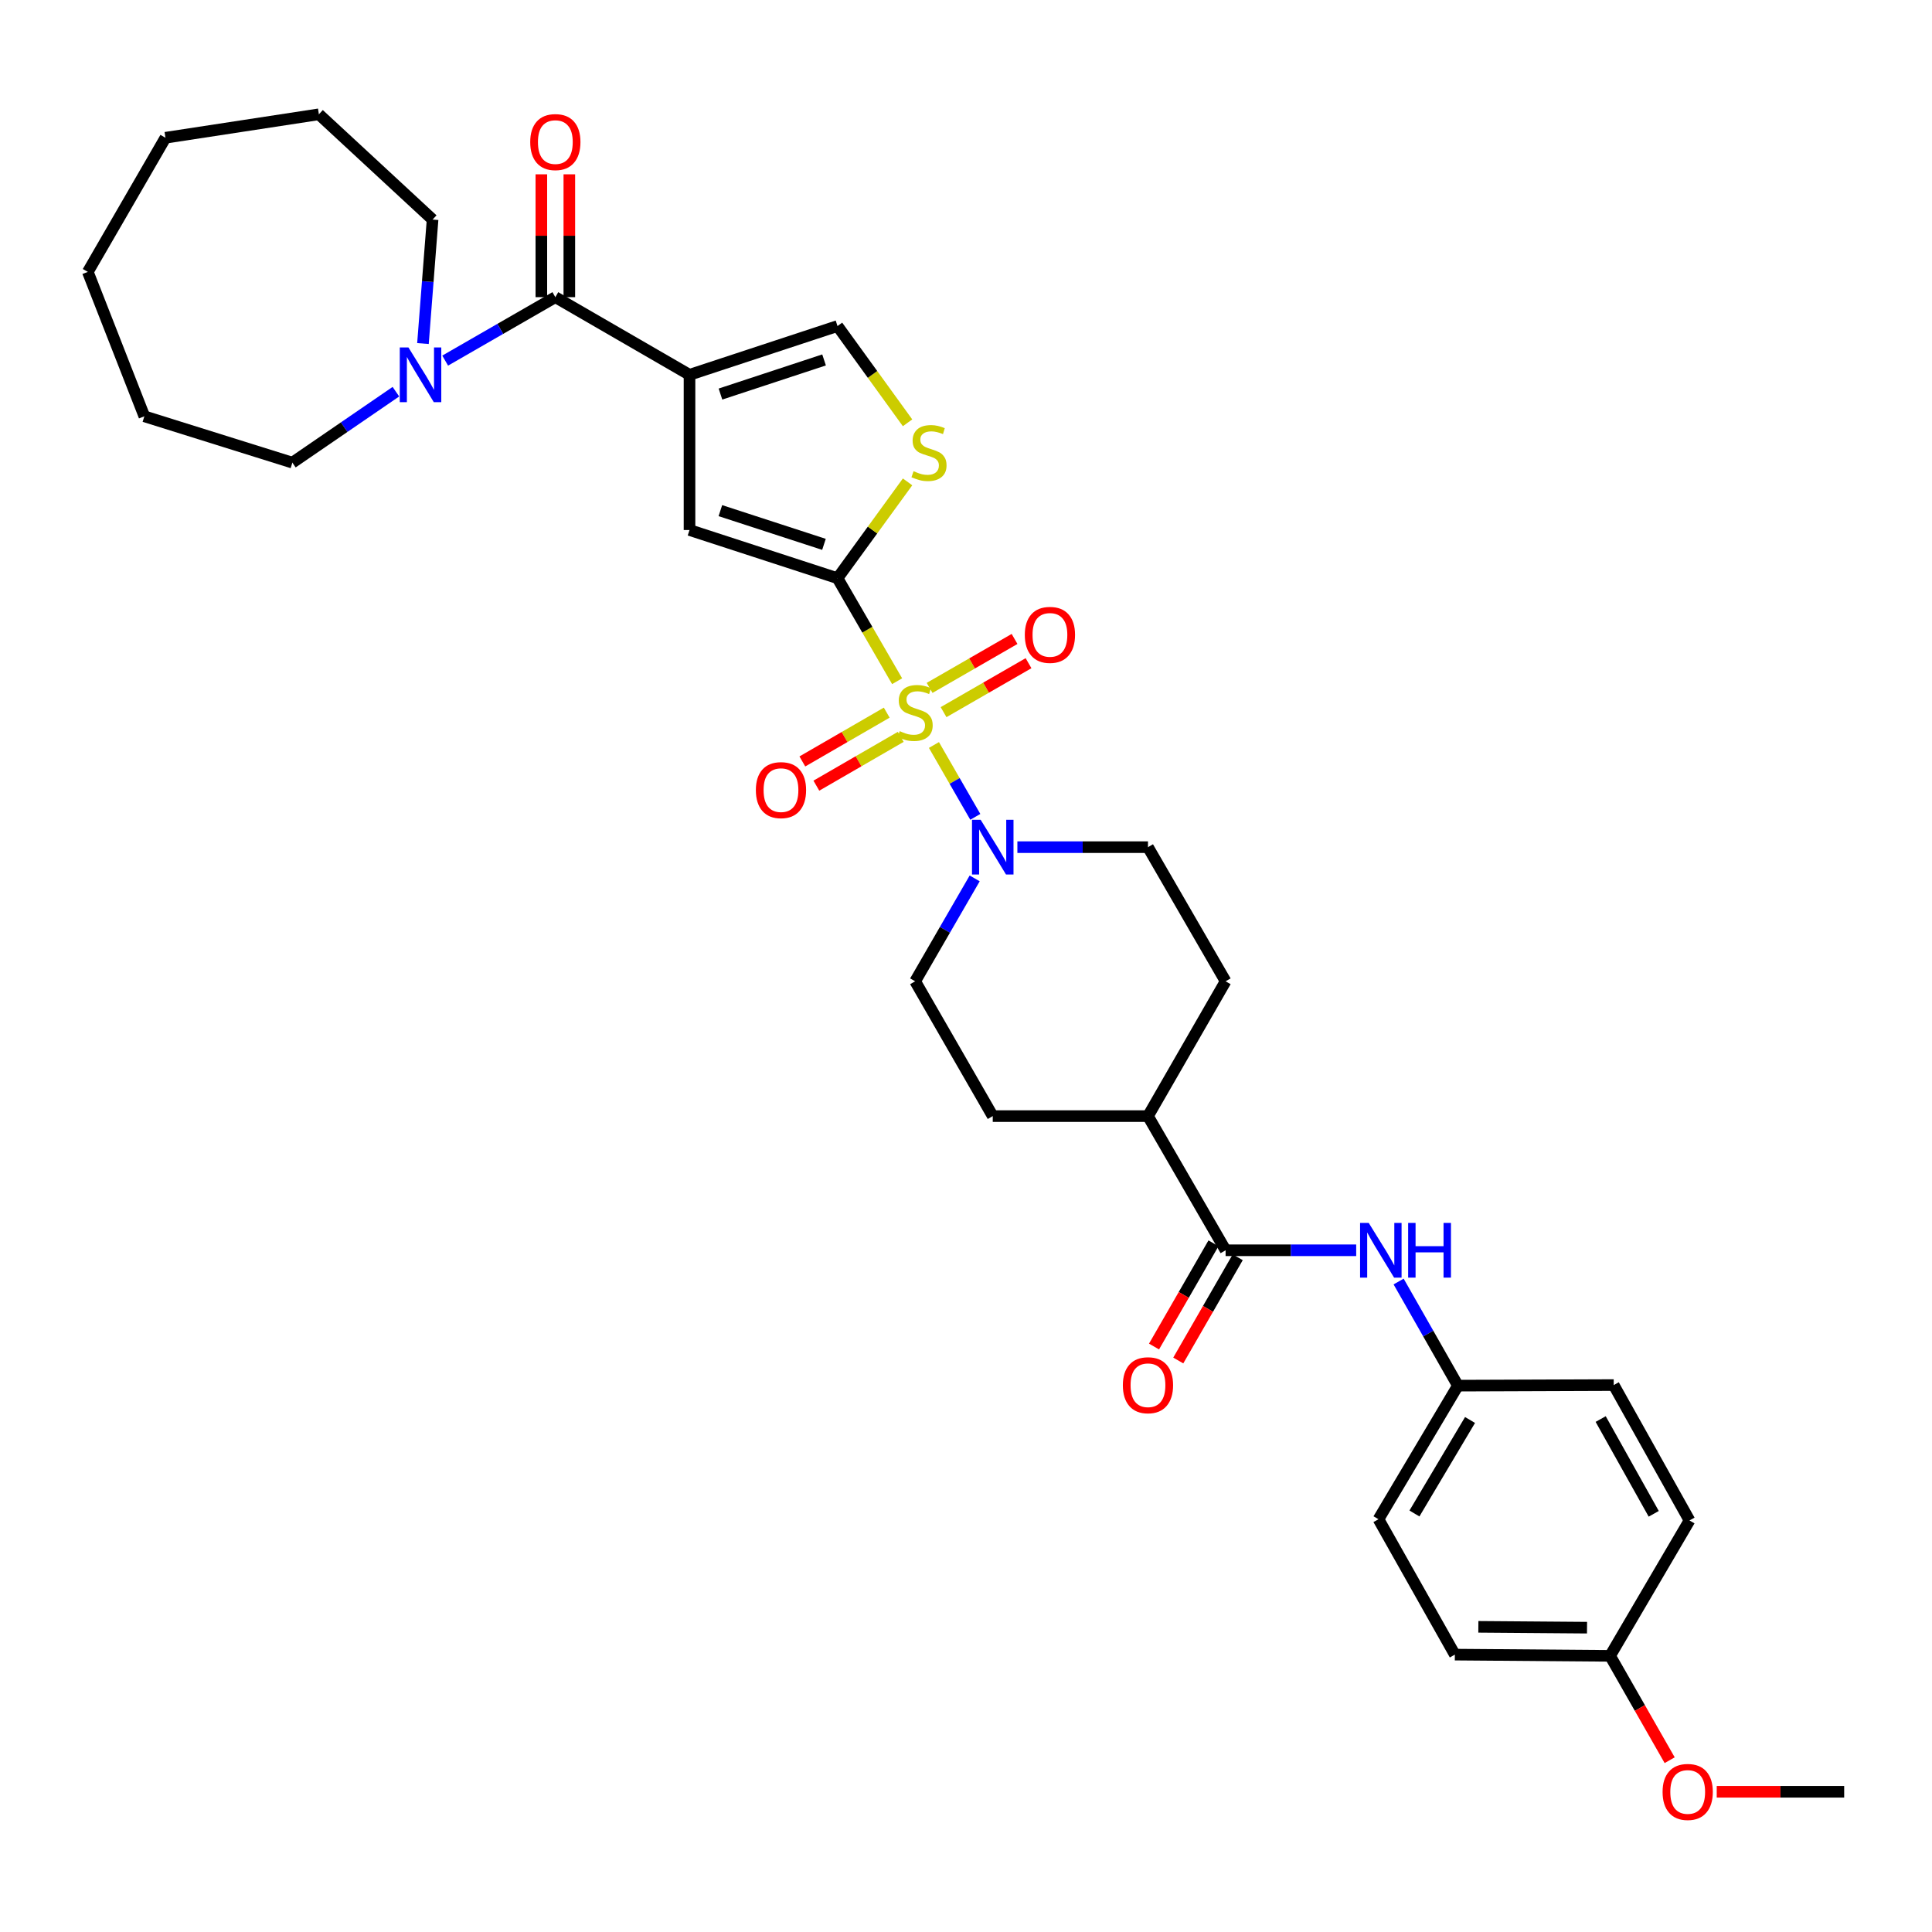 <?xml version='1.0' encoding='iso-8859-1'?>
<svg version='1.1' baseProfile='full'
              xmlns='http://www.w3.org/2000/svg'
                      xmlns:rdkit='http://www.rdkit.org/xml'
                      xmlns:xlink='http://www.w3.org/1999/xlink'
                  xml:space='preserve'
width='1000px' height='1000px' viewBox='0 0 1000 1000'>
<!-- END OF HEADER -->
<rect style='opacity:1.0;fill:#FFFFFF;stroke:none' width='1000' height='1000' x='0' y='0'> </rect>
<path class='bond-0' d='M 464.348,352.594 L 448.919,325.933' style='fill:none;fill-rule:evenodd;stroke:#CCCC00;stroke-width:6px;stroke-linecap:butt;stroke-linejoin:miter;stroke-opacity:1' />
<path class='bond-0' d='M 448.919,325.933 L 433.49,299.273' style='fill:none;fill-rule:evenodd;stroke:#000000;stroke-width:6px;stroke-linecap:butt;stroke-linejoin:miter;stroke-opacity:1' />
<path class='bond-4' d='M 483.406,385.612 L 494.112,404.208' style='fill:none;fill-rule:evenodd;stroke:#CCCC00;stroke-width:6px;stroke-linecap:butt;stroke-linejoin:miter;stroke-opacity:1' />
<path class='bond-4' d='M 494.112,404.208 L 504.817,422.803' style='fill:none;fill-rule:evenodd;stroke:#0000FF;stroke-width:6px;stroke-linecap:butt;stroke-linejoin:miter;stroke-opacity:1' />
<path class='bond-10' d='M 488.389,368.604 L 510.376,355.936' style='fill:none;fill-rule:evenodd;stroke:#CCCC00;stroke-width:6px;stroke-linecap:butt;stroke-linejoin:miter;stroke-opacity:1' />
<path class='bond-10' d='M 510.376,355.936 L 532.364,343.269' style='fill:none;fill-rule:evenodd;stroke:#FF0000;stroke-width:6px;stroke-linecap:butt;stroke-linejoin:miter;stroke-opacity:1' />
<path class='bond-10' d='M 481.159,356.054 L 503.146,343.387' style='fill:none;fill-rule:evenodd;stroke:#CCCC00;stroke-width:6px;stroke-linecap:butt;stroke-linejoin:miter;stroke-opacity:1' />
<path class='bond-10' d='M 503.146,343.387 L 525.134,330.719' style='fill:none;fill-rule:evenodd;stroke:#FF0000;stroke-width:6px;stroke-linecap:butt;stroke-linejoin:miter;stroke-opacity:1' />
<path class='bond-11' d='M 458.97,368.863 L 437.132,381.493' style='fill:none;fill-rule:evenodd;stroke:#CCCC00;stroke-width:6px;stroke-linecap:butt;stroke-linejoin:miter;stroke-opacity:1' />
<path class='bond-11' d='M 437.132,381.493 L 415.294,394.124' style='fill:none;fill-rule:evenodd;stroke:#FF0000;stroke-width:6px;stroke-linecap:butt;stroke-linejoin:miter;stroke-opacity:1' />
<path class='bond-11' d='M 466.221,381.4 L 444.383,394.031' style='fill:none;fill-rule:evenodd;stroke:#CCCC00;stroke-width:6px;stroke-linecap:butt;stroke-linejoin:miter;stroke-opacity:1' />
<path class='bond-11' d='M 444.383,394.031 L 422.545,406.661' style='fill:none;fill-rule:evenodd;stroke:#FF0000;stroke-width:6px;stroke-linecap:butt;stroke-linejoin:miter;stroke-opacity:1' />
<path class='bond-3' d='M 433.49,299.273 L 356.89,274.338' style='fill:none;fill-rule:evenodd;stroke:#000000;stroke-width:6px;stroke-linecap:butt;stroke-linejoin:miter;stroke-opacity:1' />
<path class='bond-3' d='M 426.483,281.761 L 372.863,264.306' style='fill:none;fill-rule:evenodd;stroke:#000000;stroke-width:6px;stroke-linecap:butt;stroke-linejoin:miter;stroke-opacity:1' />
<path class='bond-5' d='M 433.49,299.273 L 451.624,274.346' style='fill:none;fill-rule:evenodd;stroke:#000000;stroke-width:6px;stroke-linecap:butt;stroke-linejoin:miter;stroke-opacity:1' />
<path class='bond-5' d='M 451.624,274.346 L 469.757,249.42' style='fill:none;fill-rule:evenodd;stroke:#CCCC00;stroke-width:6px;stroke-linecap:butt;stroke-linejoin:miter;stroke-opacity:1' />
<path class='bond-1' d='M 356.89,193.997 L 356.89,274.338' style='fill:none;fill-rule:evenodd;stroke:#000000;stroke-width:6px;stroke-linecap:butt;stroke-linejoin:miter;stroke-opacity:1' />
<path class='bond-2' d='M 356.89,193.997 L 287.444,153.814' style='fill:none;fill-rule:evenodd;stroke:#000000;stroke-width:6px;stroke-linecap:butt;stroke-linejoin:miter;stroke-opacity:1' />
<path class='bond-34' d='M 356.89,193.997 L 433.49,168.756' style='fill:none;fill-rule:evenodd;stroke:#000000;stroke-width:6px;stroke-linecap:butt;stroke-linejoin:miter;stroke-opacity:1' />
<path class='bond-34' d='M 372.913,203.966 L 426.533,186.298' style='fill:none;fill-rule:evenodd;stroke:#000000;stroke-width:6px;stroke-linecap:butt;stroke-linejoin:miter;stroke-opacity:1' />
<path class='bond-8' d='M 287.444,153.814 L 258.932,170.233' style='fill:none;fill-rule:evenodd;stroke:#000000;stroke-width:6px;stroke-linecap:butt;stroke-linejoin:miter;stroke-opacity:1' />
<path class='bond-8' d='M 258.932,170.233 L 230.42,186.653' style='fill:none;fill-rule:evenodd;stroke:#0000FF;stroke-width:6px;stroke-linecap:butt;stroke-linejoin:miter;stroke-opacity:1' />
<path class='bond-15' d='M 294.685,153.814 L 294.685,122.02' style='fill:none;fill-rule:evenodd;stroke:#000000;stroke-width:6px;stroke-linecap:butt;stroke-linejoin:miter;stroke-opacity:1' />
<path class='bond-15' d='M 294.685,122.02 L 294.685,90.226' style='fill:none;fill-rule:evenodd;stroke:#FF0000;stroke-width:6px;stroke-linecap:butt;stroke-linejoin:miter;stroke-opacity:1' />
<path class='bond-15' d='M 280.202,153.814 L 280.202,122.02' style='fill:none;fill-rule:evenodd;stroke:#000000;stroke-width:6px;stroke-linecap:butt;stroke-linejoin:miter;stroke-opacity:1' />
<path class='bond-15' d='M 280.202,122.02 L 280.202,90.226' style='fill:none;fill-rule:evenodd;stroke:#FF0000;stroke-width:6px;stroke-linecap:butt;stroke-linejoin:miter;stroke-opacity:1' />
<path class='bond-13' d='M 526.596,438.488 L 560.392,438.488' style='fill:none;fill-rule:evenodd;stroke:#0000FF;stroke-width:6px;stroke-linecap:butt;stroke-linejoin:miter;stroke-opacity:1' />
<path class='bond-13' d='M 560.392,438.488 L 594.189,438.488' style='fill:none;fill-rule:evenodd;stroke:#000000;stroke-width:6px;stroke-linecap:butt;stroke-linejoin:miter;stroke-opacity:1' />
<path class='bond-14' d='M 504.496,454.654 L 489.088,481.286' style='fill:none;fill-rule:evenodd;stroke:#0000FF;stroke-width:6px;stroke-linecap:butt;stroke-linejoin:miter;stroke-opacity:1' />
<path class='bond-14' d='M 489.088,481.286 L 473.681,507.919' style='fill:none;fill-rule:evenodd;stroke:#000000;stroke-width:6px;stroke-linecap:butt;stroke-linejoin:miter;stroke-opacity:1' />
<path class='bond-6' d='M 469.751,218.841 L 451.621,193.798' style='fill:none;fill-rule:evenodd;stroke:#CCCC00;stroke-width:6px;stroke-linecap:butt;stroke-linejoin:miter;stroke-opacity:1' />
<path class='bond-6' d='M 451.621,193.798 L 433.49,168.756' style='fill:none;fill-rule:evenodd;stroke:#000000;stroke-width:6px;stroke-linecap:butt;stroke-linejoin:miter;stroke-opacity:1' />
<path class='bond-7' d='M 634.371,647.142 L 594.189,577.695' style='fill:none;fill-rule:evenodd;stroke:#000000;stroke-width:6px;stroke-linecap:butt;stroke-linejoin:miter;stroke-opacity:1' />
<path class='bond-9' d='M 634.371,647.142 L 668.168,647.142' style='fill:none;fill-rule:evenodd;stroke:#000000;stroke-width:6px;stroke-linecap:butt;stroke-linejoin:miter;stroke-opacity:1' />
<path class='bond-9' d='M 668.168,647.142 L 701.964,647.142' style='fill:none;fill-rule:evenodd;stroke:#0000FF;stroke-width:6px;stroke-linecap:butt;stroke-linejoin:miter;stroke-opacity:1' />
<path class='bond-16' d='M 628.096,643.528 L 612.708,670.246' style='fill:none;fill-rule:evenodd;stroke:#000000;stroke-width:6px;stroke-linecap:butt;stroke-linejoin:miter;stroke-opacity:1' />
<path class='bond-16' d='M 612.708,670.246 L 597.32,696.964' style='fill:none;fill-rule:evenodd;stroke:#FF0000;stroke-width:6px;stroke-linecap:butt;stroke-linejoin:miter;stroke-opacity:1' />
<path class='bond-16' d='M 640.647,650.756 L 625.259,677.474' style='fill:none;fill-rule:evenodd;stroke:#000000;stroke-width:6px;stroke-linecap:butt;stroke-linejoin:miter;stroke-opacity:1' />
<path class='bond-16' d='M 625.259,677.474 L 609.871,704.192' style='fill:none;fill-rule:evenodd;stroke:#FF0000;stroke-width:6px;stroke-linecap:butt;stroke-linejoin:miter;stroke-opacity:1' />
<path class='bond-25' d='M 218.922,177.822 L 221.413,145.735' style='fill:none;fill-rule:evenodd;stroke:#0000FF;stroke-width:6px;stroke-linecap:butt;stroke-linejoin:miter;stroke-opacity:1' />
<path class='bond-25' d='M 221.413,145.735 L 223.903,113.647' style='fill:none;fill-rule:evenodd;stroke:#000000;stroke-width:6px;stroke-linecap:butt;stroke-linejoin:miter;stroke-opacity:1' />
<path class='bond-26' d='M 204.917,202.737 L 178.126,221.101' style='fill:none;fill-rule:evenodd;stroke:#0000FF;stroke-width:6px;stroke-linecap:butt;stroke-linejoin:miter;stroke-opacity:1' />
<path class='bond-26' d='M 178.126,221.101 L 151.334,239.466' style='fill:none;fill-rule:evenodd;stroke:#000000;stroke-width:6px;stroke-linecap:butt;stroke-linejoin:miter;stroke-opacity:1' />
<path class='bond-19' d='M 723.922,663.318 L 739.264,690.263' style='fill:none;fill-rule:evenodd;stroke:#0000FF;stroke-width:6px;stroke-linecap:butt;stroke-linejoin:miter;stroke-opacity:1' />
<path class='bond-19' d='M 739.264,690.263 L 754.606,717.208' style='fill:none;fill-rule:evenodd;stroke:#000000;stroke-width:6px;stroke-linecap:butt;stroke-linejoin:miter;stroke-opacity:1' />
<path class='bond-12' d='M 594.189,577.695 L 513.847,577.695' style='fill:none;fill-rule:evenodd;stroke:#000000;stroke-width:6px;stroke-linecap:butt;stroke-linejoin:miter;stroke-opacity:1' />
<path class='bond-33' d='M 594.189,577.695 L 634.371,507.919' style='fill:none;fill-rule:evenodd;stroke:#000000;stroke-width:6px;stroke-linecap:butt;stroke-linejoin:miter;stroke-opacity:1' />
<path class='bond-17' d='M 594.189,438.488 L 634.371,507.919' style='fill:none;fill-rule:evenodd;stroke:#000000;stroke-width:6px;stroke-linecap:butt;stroke-linejoin:miter;stroke-opacity:1' />
<path class='bond-18' d='M 473.681,507.919 L 513.847,577.695' style='fill:none;fill-rule:evenodd;stroke:#000000;stroke-width:6px;stroke-linecap:butt;stroke-linejoin:miter;stroke-opacity:1' />
<path class='bond-21' d='M 754.606,717.208 L 835.261,716.911' style='fill:none;fill-rule:evenodd;stroke:#000000;stroke-width:6px;stroke-linecap:butt;stroke-linejoin:miter;stroke-opacity:1' />
<path class='bond-22' d='M 754.606,717.208 L 713.498,786.349' style='fill:none;fill-rule:evenodd;stroke:#000000;stroke-width:6px;stroke-linecap:butt;stroke-linejoin:miter;stroke-opacity:1' />
<path class='bond-22' d='M 760.888,734.981 L 732.113,783.38' style='fill:none;fill-rule:evenodd;stroke:#000000;stroke-width:6px;stroke-linecap:butt;stroke-linejoin:miter;stroke-opacity:1' />
<path class='bond-20' d='M 833.378,857.059 L 753.029,856.432' style='fill:none;fill-rule:evenodd;stroke:#000000;stroke-width:6px;stroke-linecap:butt;stroke-linejoin:miter;stroke-opacity:1' />
<path class='bond-20' d='M 821.439,842.482 L 765.194,842.043' style='fill:none;fill-rule:evenodd;stroke:#000000;stroke-width:6px;stroke-linecap:butt;stroke-linejoin:miter;stroke-opacity:1' />
<path class='bond-27' d='M 833.378,857.059 L 848.799,884.068' style='fill:none;fill-rule:evenodd;stroke:#000000;stroke-width:6px;stroke-linecap:butt;stroke-linejoin:miter;stroke-opacity:1' />
<path class='bond-27' d='M 848.799,884.068 L 864.22,911.078' style='fill:none;fill-rule:evenodd;stroke:#FF0000;stroke-width:6px;stroke-linecap:butt;stroke-linejoin:miter;stroke-opacity:1' />
<path class='bond-36' d='M 833.378,857.059 L 874.486,786.985' style='fill:none;fill-rule:evenodd;stroke:#000000;stroke-width:6px;stroke-linecap:butt;stroke-linejoin:miter;stroke-opacity:1' />
<path class='bond-24' d='M 835.261,716.911 L 874.486,786.985' style='fill:none;fill-rule:evenodd;stroke:#000000;stroke-width:6px;stroke-linecap:butt;stroke-linejoin:miter;stroke-opacity:1' />
<path class='bond-24' d='M 828.507,734.496 L 855.964,783.548' style='fill:none;fill-rule:evenodd;stroke:#000000;stroke-width:6px;stroke-linecap:butt;stroke-linejoin:miter;stroke-opacity:1' />
<path class='bond-23' d='M 713.498,786.349 L 753.029,856.432' style='fill:none;fill-rule:evenodd;stroke:#000000;stroke-width:6px;stroke-linecap:butt;stroke-linejoin:miter;stroke-opacity:1' />
<path class='bond-30' d='M 223.903,113.647 L 165.053,59.159' style='fill:none;fill-rule:evenodd;stroke:#000000;stroke-width:6px;stroke-linecap:butt;stroke-linejoin:miter;stroke-opacity:1' />
<path class='bond-29' d='M 151.334,239.466 L 74.719,215.48' style='fill:none;fill-rule:evenodd;stroke:#000000;stroke-width:6px;stroke-linecap:butt;stroke-linejoin:miter;stroke-opacity:1' />
<path class='bond-28' d='M 888.577,927.423 L 921.561,927.423' style='fill:none;fill-rule:evenodd;stroke:#FF0000;stroke-width:6px;stroke-linecap:butt;stroke-linejoin:miter;stroke-opacity:1' />
<path class='bond-28' d='M 921.561,927.423 L 954.545,927.423' style='fill:none;fill-rule:evenodd;stroke:#000000;stroke-width:6px;stroke-linecap:butt;stroke-linejoin:miter;stroke-opacity:1' />
<path class='bond-32' d='M 74.719,215.48 L 45.455,140.731' style='fill:none;fill-rule:evenodd;stroke:#000000;stroke-width:6px;stroke-linecap:butt;stroke-linejoin:miter;stroke-opacity:1' />
<path class='bond-31' d='M 165.053,59.159 L 85.637,71.3' style='fill:none;fill-rule:evenodd;stroke:#000000;stroke-width:6px;stroke-linecap:butt;stroke-linejoin:miter;stroke-opacity:1' />
<path class='bond-35' d='M 85.637,71.3 L 45.455,140.731' style='fill:none;fill-rule:evenodd;stroke:#000000;stroke-width:6px;stroke-linecap:butt;stroke-linejoin:miter;stroke-opacity:1' />
<path  class='atom-0' d='M 465.681 378.44
Q 466.001 378.56, 467.321 379.12
Q 468.641 379.68, 470.081 380.04
Q 471.561 380.36, 473.001 380.36
Q 475.681 380.36, 477.241 379.08
Q 478.801 377.76, 478.801 375.48
Q 478.801 373.92, 478.001 372.96
Q 477.241 372, 476.041 371.48
Q 474.841 370.96, 472.841 370.36
Q 470.321 369.6, 468.801 368.88
Q 467.321 368.16, 466.241 366.64
Q 465.201 365.12, 465.201 362.56
Q 465.201 359, 467.601 356.8
Q 470.041 354.6, 474.841 354.6
Q 478.121 354.6, 481.841 356.16
L 480.921 359.24
Q 477.521 357.84, 474.961 357.84
Q 472.201 357.84, 470.681 359
Q 469.161 360.12, 469.201 362.08
Q 469.201 363.6, 469.961 364.52
Q 470.761 365.44, 471.881 365.96
Q 473.041 366.48, 474.961 367.08
Q 477.521 367.88, 479.041 368.68
Q 480.561 369.48, 481.641 371.12
Q 482.761 372.72, 482.761 375.48
Q 482.761 379.4, 480.121 381.52
Q 477.521 383.6, 473.161 383.6
Q 470.641 383.6, 468.721 383.04
Q 466.841 382.52, 464.601 381.6
L 465.681 378.44
' fill='#CCCC00'/>
<path  class='atom-5' d='M 507.587 424.328
L 516.867 439.328
Q 517.787 440.808, 519.267 443.488
Q 520.747 446.168, 520.827 446.328
L 520.827 424.328
L 524.587 424.328
L 524.587 452.648
L 520.707 452.648
L 510.747 436.248
Q 509.587 434.328, 508.347 432.128
Q 507.147 429.928, 506.787 429.248
L 506.787 452.648
L 503.107 452.648
L 503.107 424.328
L 507.587 424.328
' fill='#0000FF'/>
<path  class='atom-6' d='M 472.85 243.891
Q 473.17 244.011, 474.49 244.571
Q 475.81 245.131, 477.25 245.491
Q 478.73 245.811, 480.17 245.811
Q 482.85 245.811, 484.41 244.531
Q 485.97 243.211, 485.97 240.931
Q 485.97 239.371, 485.17 238.411
Q 484.41 237.451, 483.21 236.931
Q 482.01 236.411, 480.01 235.811
Q 477.49 235.051, 475.97 234.331
Q 474.49 233.611, 473.41 232.091
Q 472.37 230.571, 472.37 228.011
Q 472.37 224.451, 474.77 222.251
Q 477.21 220.051, 482.01 220.051
Q 485.29 220.051, 489.01 221.611
L 488.09 224.691
Q 484.69 223.291, 482.13 223.291
Q 479.37 223.291, 477.85 224.451
Q 476.33 225.571, 476.37 227.531
Q 476.37 229.051, 477.13 229.971
Q 477.93 230.891, 479.05 231.411
Q 480.21 231.931, 482.13 232.531
Q 484.69 233.331, 486.21 234.131
Q 487.73 234.931, 488.81 236.571
Q 489.93 238.171, 489.93 240.931
Q 489.93 244.851, 487.29 246.971
Q 484.69 249.051, 480.33 249.051
Q 477.81 249.051, 475.89 248.491
Q 474.01 247.971, 471.77 247.051
L 472.85 243.891
' fill='#CCCC00'/>
<path  class='atom-9' d='M 211.407 179.837
L 220.687 194.837
Q 221.607 196.317, 223.087 198.997
Q 224.567 201.677, 224.647 201.837
L 224.647 179.837
L 228.407 179.837
L 228.407 208.157
L 224.527 208.157
L 214.567 191.757
Q 213.407 189.837, 212.167 187.637
Q 210.967 185.437, 210.607 184.757
L 210.607 208.157
L 206.927 208.157
L 206.927 179.837
L 211.407 179.837
' fill='#0000FF'/>
<path  class='atom-10' d='M 708.453 632.982
L 717.733 647.982
Q 718.653 649.462, 720.133 652.142
Q 721.613 654.822, 721.693 654.982
L 721.693 632.982
L 725.453 632.982
L 725.453 661.302
L 721.573 661.302
L 711.613 644.902
Q 710.453 642.982, 709.213 640.782
Q 708.013 638.582, 707.653 637.902
L 707.653 661.302
L 703.973 661.302
L 703.973 632.982
L 708.453 632.982
' fill='#0000FF'/>
<path  class='atom-10' d='M 728.853 632.982
L 732.693 632.982
L 732.693 645.022
L 747.173 645.022
L 747.173 632.982
L 751.013 632.982
L 751.013 661.302
L 747.173 661.302
L 747.173 648.222
L 732.693 648.222
L 732.693 661.302
L 728.853 661.302
L 728.853 632.982
' fill='#0000FF'/>
<path  class='atom-11' d='M 530.441 328.609
Q 530.441 321.809, 533.801 318.009
Q 537.161 314.209, 543.441 314.209
Q 549.721 314.209, 553.081 318.009
Q 556.441 321.809, 556.441 328.609
Q 556.441 335.489, 553.041 339.409
Q 549.641 343.289, 543.441 343.289
Q 537.201 343.289, 533.801 339.409
Q 530.441 335.529, 530.441 328.609
M 543.441 340.089
Q 547.761 340.089, 550.081 337.209
Q 552.441 334.289, 552.441 328.609
Q 552.441 323.049, 550.081 320.249
Q 547.761 317.409, 543.441 317.409
Q 539.121 317.409, 536.761 320.209
Q 534.441 323.009, 534.441 328.609
Q 534.441 334.329, 536.761 337.209
Q 539.121 340.089, 543.441 340.089
' fill='#FF0000'/>
<path  class='atom-12' d='M 391.234 408.966
Q 391.234 402.166, 394.594 398.366
Q 397.954 394.566, 404.234 394.566
Q 410.514 394.566, 413.874 398.366
Q 417.234 402.166, 417.234 408.966
Q 417.234 415.846, 413.834 419.766
Q 410.434 423.646, 404.234 423.646
Q 397.994 423.646, 394.594 419.766
Q 391.234 415.886, 391.234 408.966
M 404.234 420.446
Q 408.554 420.446, 410.874 417.566
Q 413.234 414.646, 413.234 408.966
Q 413.234 403.406, 410.874 400.606
Q 408.554 397.766, 404.234 397.766
Q 399.914 397.766, 397.554 400.566
Q 395.234 403.366, 395.234 408.966
Q 395.234 414.686, 397.554 417.566
Q 399.914 420.446, 404.234 420.446
' fill='#FF0000'/>
<path  class='atom-16' d='M 274.444 73.537
Q 274.444 66.737, 277.804 62.937
Q 281.164 59.137, 287.444 59.137
Q 293.724 59.137, 297.084 62.937
Q 300.444 66.737, 300.444 73.537
Q 300.444 80.417, 297.044 84.337
Q 293.644 88.217, 287.444 88.217
Q 281.204 88.217, 277.804 84.337
Q 274.444 80.457, 274.444 73.537
M 287.444 85.017
Q 291.764 85.017, 294.084 82.137
Q 296.444 79.217, 296.444 73.537
Q 296.444 67.977, 294.084 65.177
Q 291.764 62.337, 287.444 62.337
Q 283.124 62.337, 280.764 65.137
Q 278.444 67.937, 278.444 73.537
Q 278.444 79.257, 280.764 82.137
Q 283.124 85.017, 287.444 85.017
' fill='#FF0000'/>
<path  class='atom-17' d='M 581.189 716.991
Q 581.189 710.191, 584.549 706.391
Q 587.909 702.591, 594.189 702.591
Q 600.469 702.591, 603.829 706.391
Q 607.189 710.191, 607.189 716.991
Q 607.189 723.871, 603.789 727.791
Q 600.389 731.671, 594.189 731.671
Q 587.949 731.671, 584.549 727.791
Q 581.189 723.911, 581.189 716.991
M 594.189 728.471
Q 598.509 728.471, 600.829 725.591
Q 603.189 722.671, 603.189 716.991
Q 603.189 711.431, 600.829 708.631
Q 598.509 705.791, 594.189 705.791
Q 589.869 705.791, 587.509 708.591
Q 585.189 711.391, 585.189 716.991
Q 585.189 722.711, 587.509 725.591
Q 589.869 728.471, 594.189 728.471
' fill='#FF0000'/>
<path  class='atom-28' d='M 860.552 927.503
Q 860.552 920.703, 863.912 916.903
Q 867.272 913.103, 873.552 913.103
Q 879.832 913.103, 883.192 916.903
Q 886.552 920.703, 886.552 927.503
Q 886.552 934.383, 883.152 938.303
Q 879.752 942.183, 873.552 942.183
Q 867.312 942.183, 863.912 938.303
Q 860.552 934.423, 860.552 927.503
M 873.552 938.983
Q 877.872 938.983, 880.192 936.103
Q 882.552 933.183, 882.552 927.503
Q 882.552 921.943, 880.192 919.143
Q 877.872 916.303, 873.552 916.303
Q 869.232 916.303, 866.872 919.103
Q 864.552 921.903, 864.552 927.503
Q 864.552 933.223, 866.872 936.103
Q 869.232 938.983, 873.552 938.983
' fill='#FF0000'/>
</svg>
